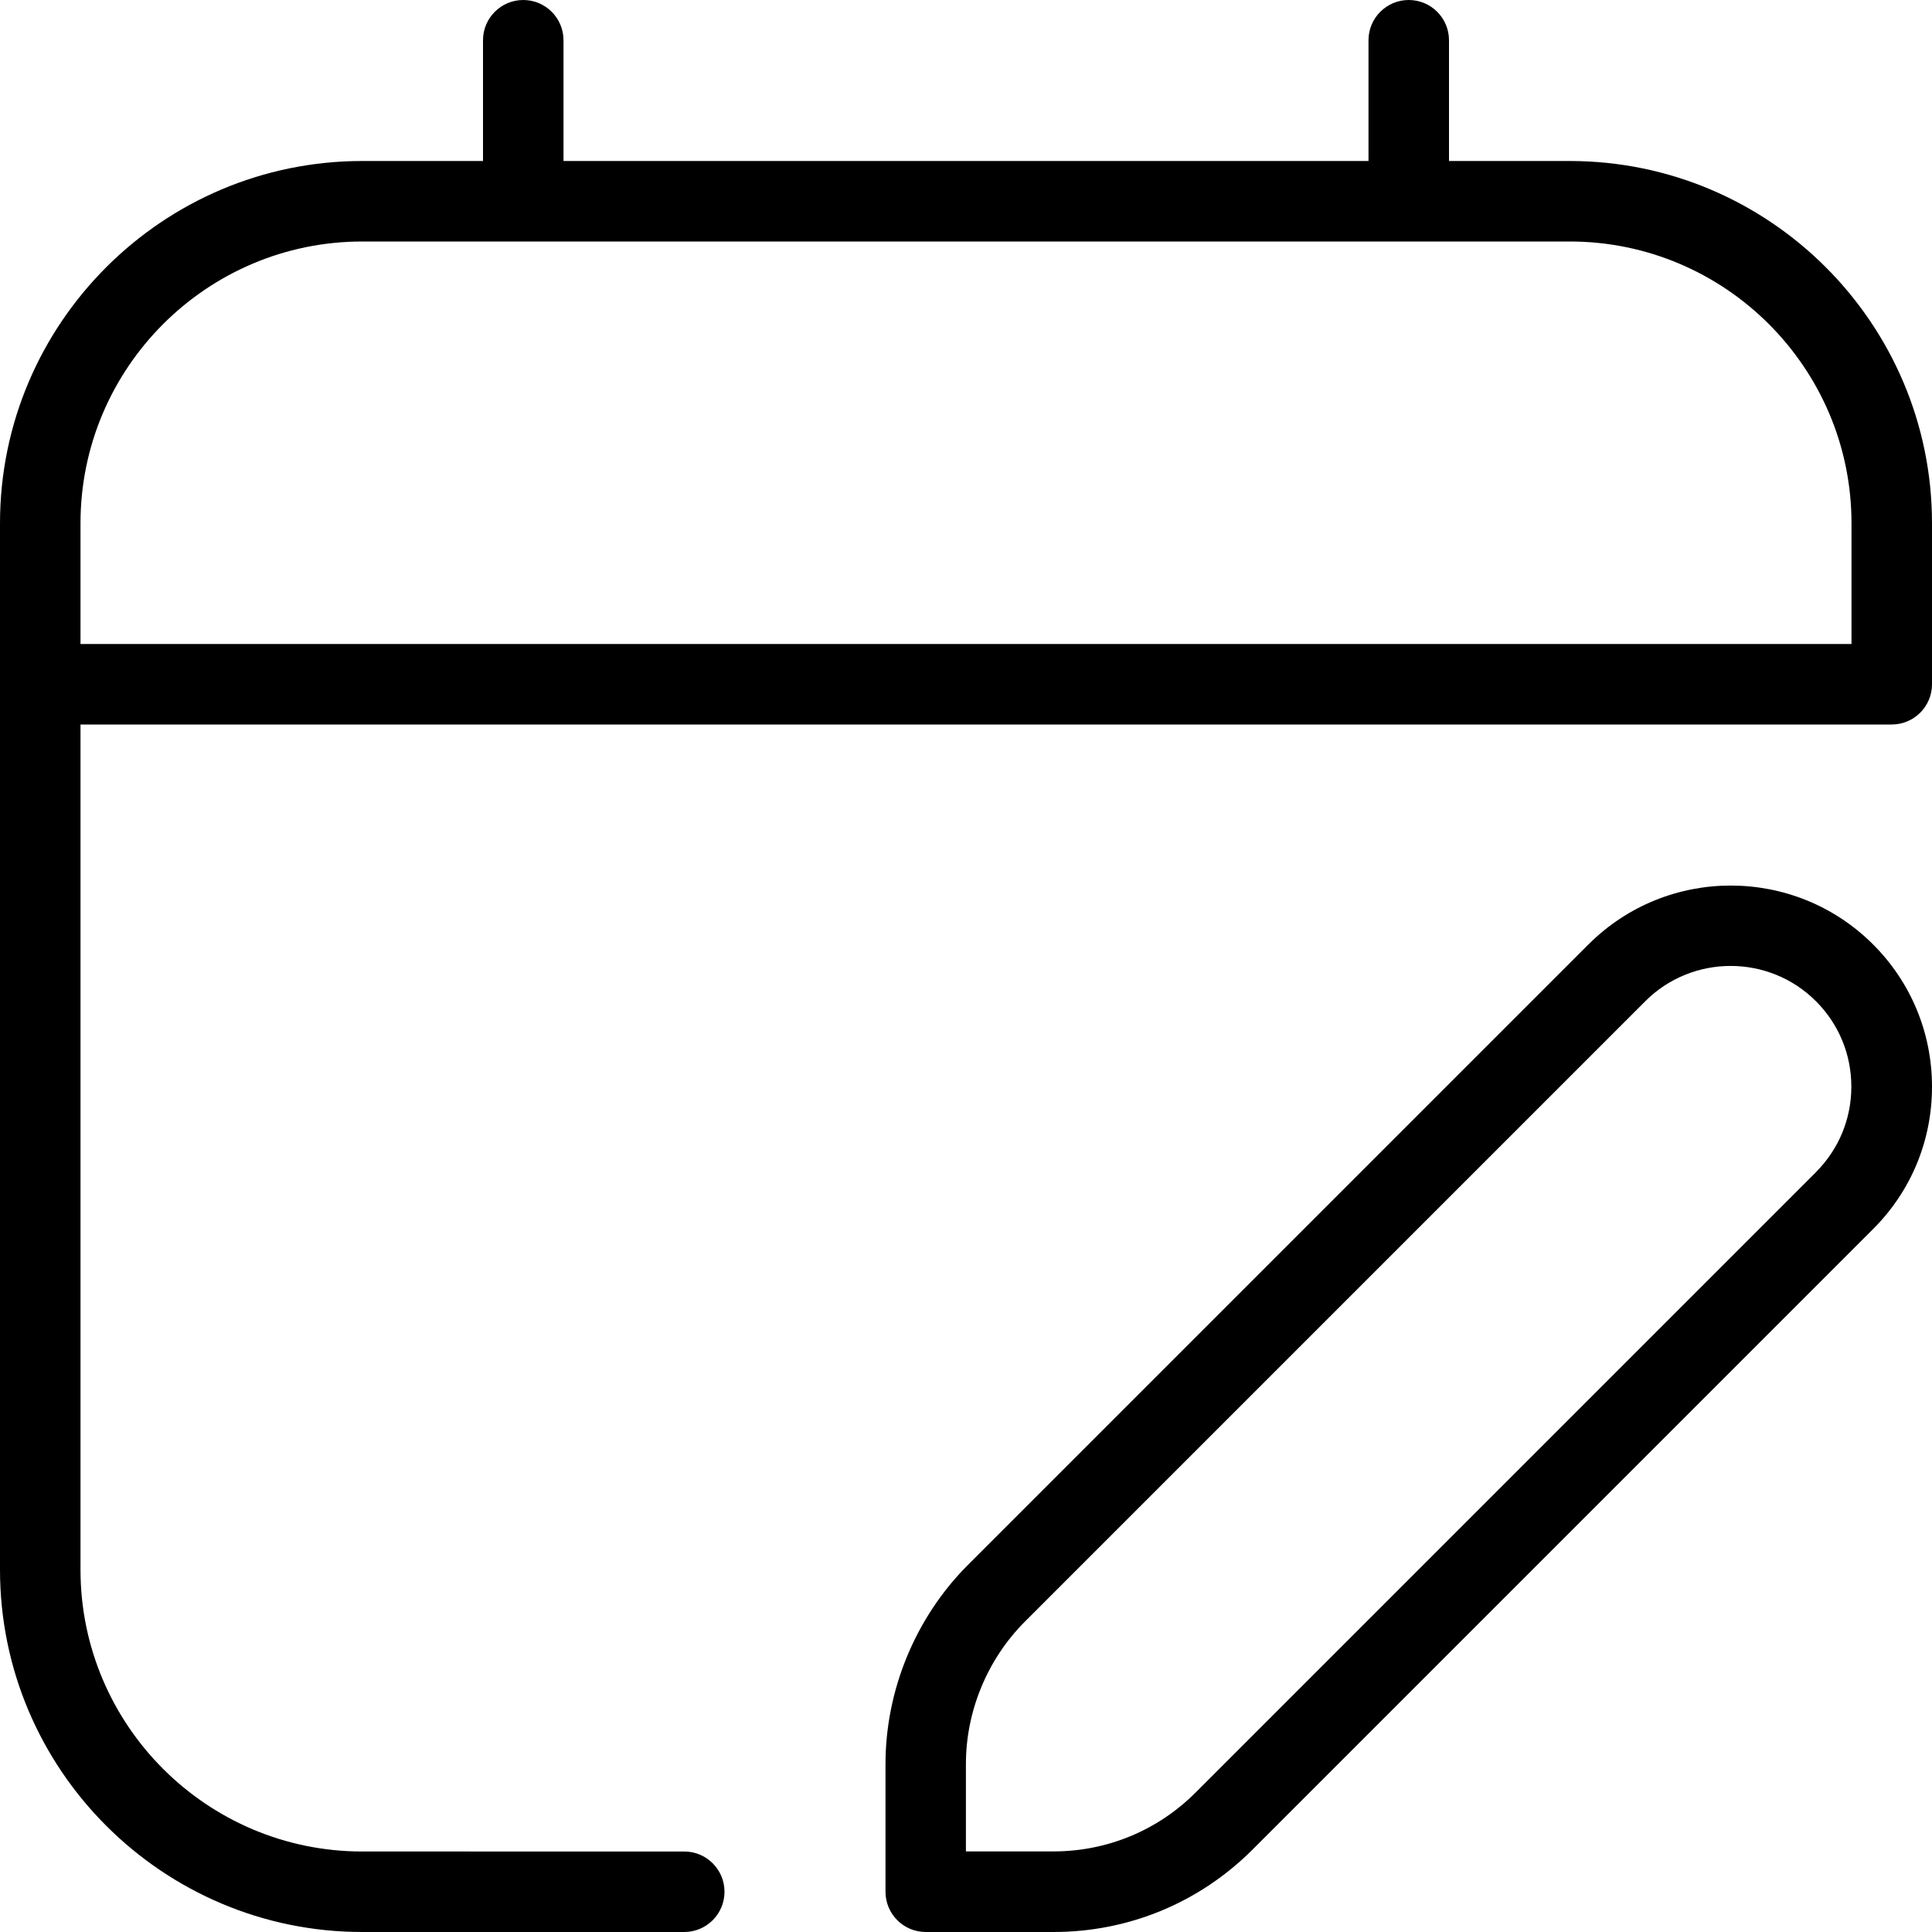 <?xml version="1.0" encoding="UTF-8"?>
<svg xmlns="http://www.w3.org/2000/svg" id="Layer_1" data-name="Layer 1" viewBox="0 0 24 24" width="512" height="512"><path d="M19.5,2h-1.5V.5c0-.276-.224-.5-.5-.5s-.5,.224-.5,.5v1.5H7V.5c0-.276-.224-.5-.5-.5s-.5,.224-.5,.5v1.5h-1.5C2.019,2,0,4.019,0,6.5v13c0,2.481,2.019,4.5,4.5,4.5h4c.276,0,.5-.224,.5-.5s-.224-.5-.5-.5H4.5c-1.93,0-3.5-1.57-3.5-3.5V9H23.5c.276,0,.5-.224,.5-.5v-2c0-2.481-2.019-4.5-4.5-4.5Zm3.5,6H1v-1.5c0-1.93,1.57-3.5,3.5-3.5h15c1.93,0,3.5,1.57,3.5,3.5v1.5Zm-3.268,3.732l-7.707,7.707c-.651,.651-1.025,1.554-1.025,2.475v1.586c0,.276,.224,.5,.5,.5h1.586c.936,0,1.814-.364,2.475-1.025l7.707-7.707c.473-.472,.732-1.1,.732-1.768s-.26-1.296-.732-1.768c-.975-.975-2.561-.975-3.535,0Zm2.828,2.828l-7.707,7.707c-.472,.472-1.1,.732-1.768,.732h-1.086v-1.086c0-.658,.267-1.302,.732-1.768l7.707-7.707c.584-.585,1.537-.585,2.121,0,.283,.283,.439,.66,.439,1.061s-.156,.777-.439,1.061Z"/></svg>
